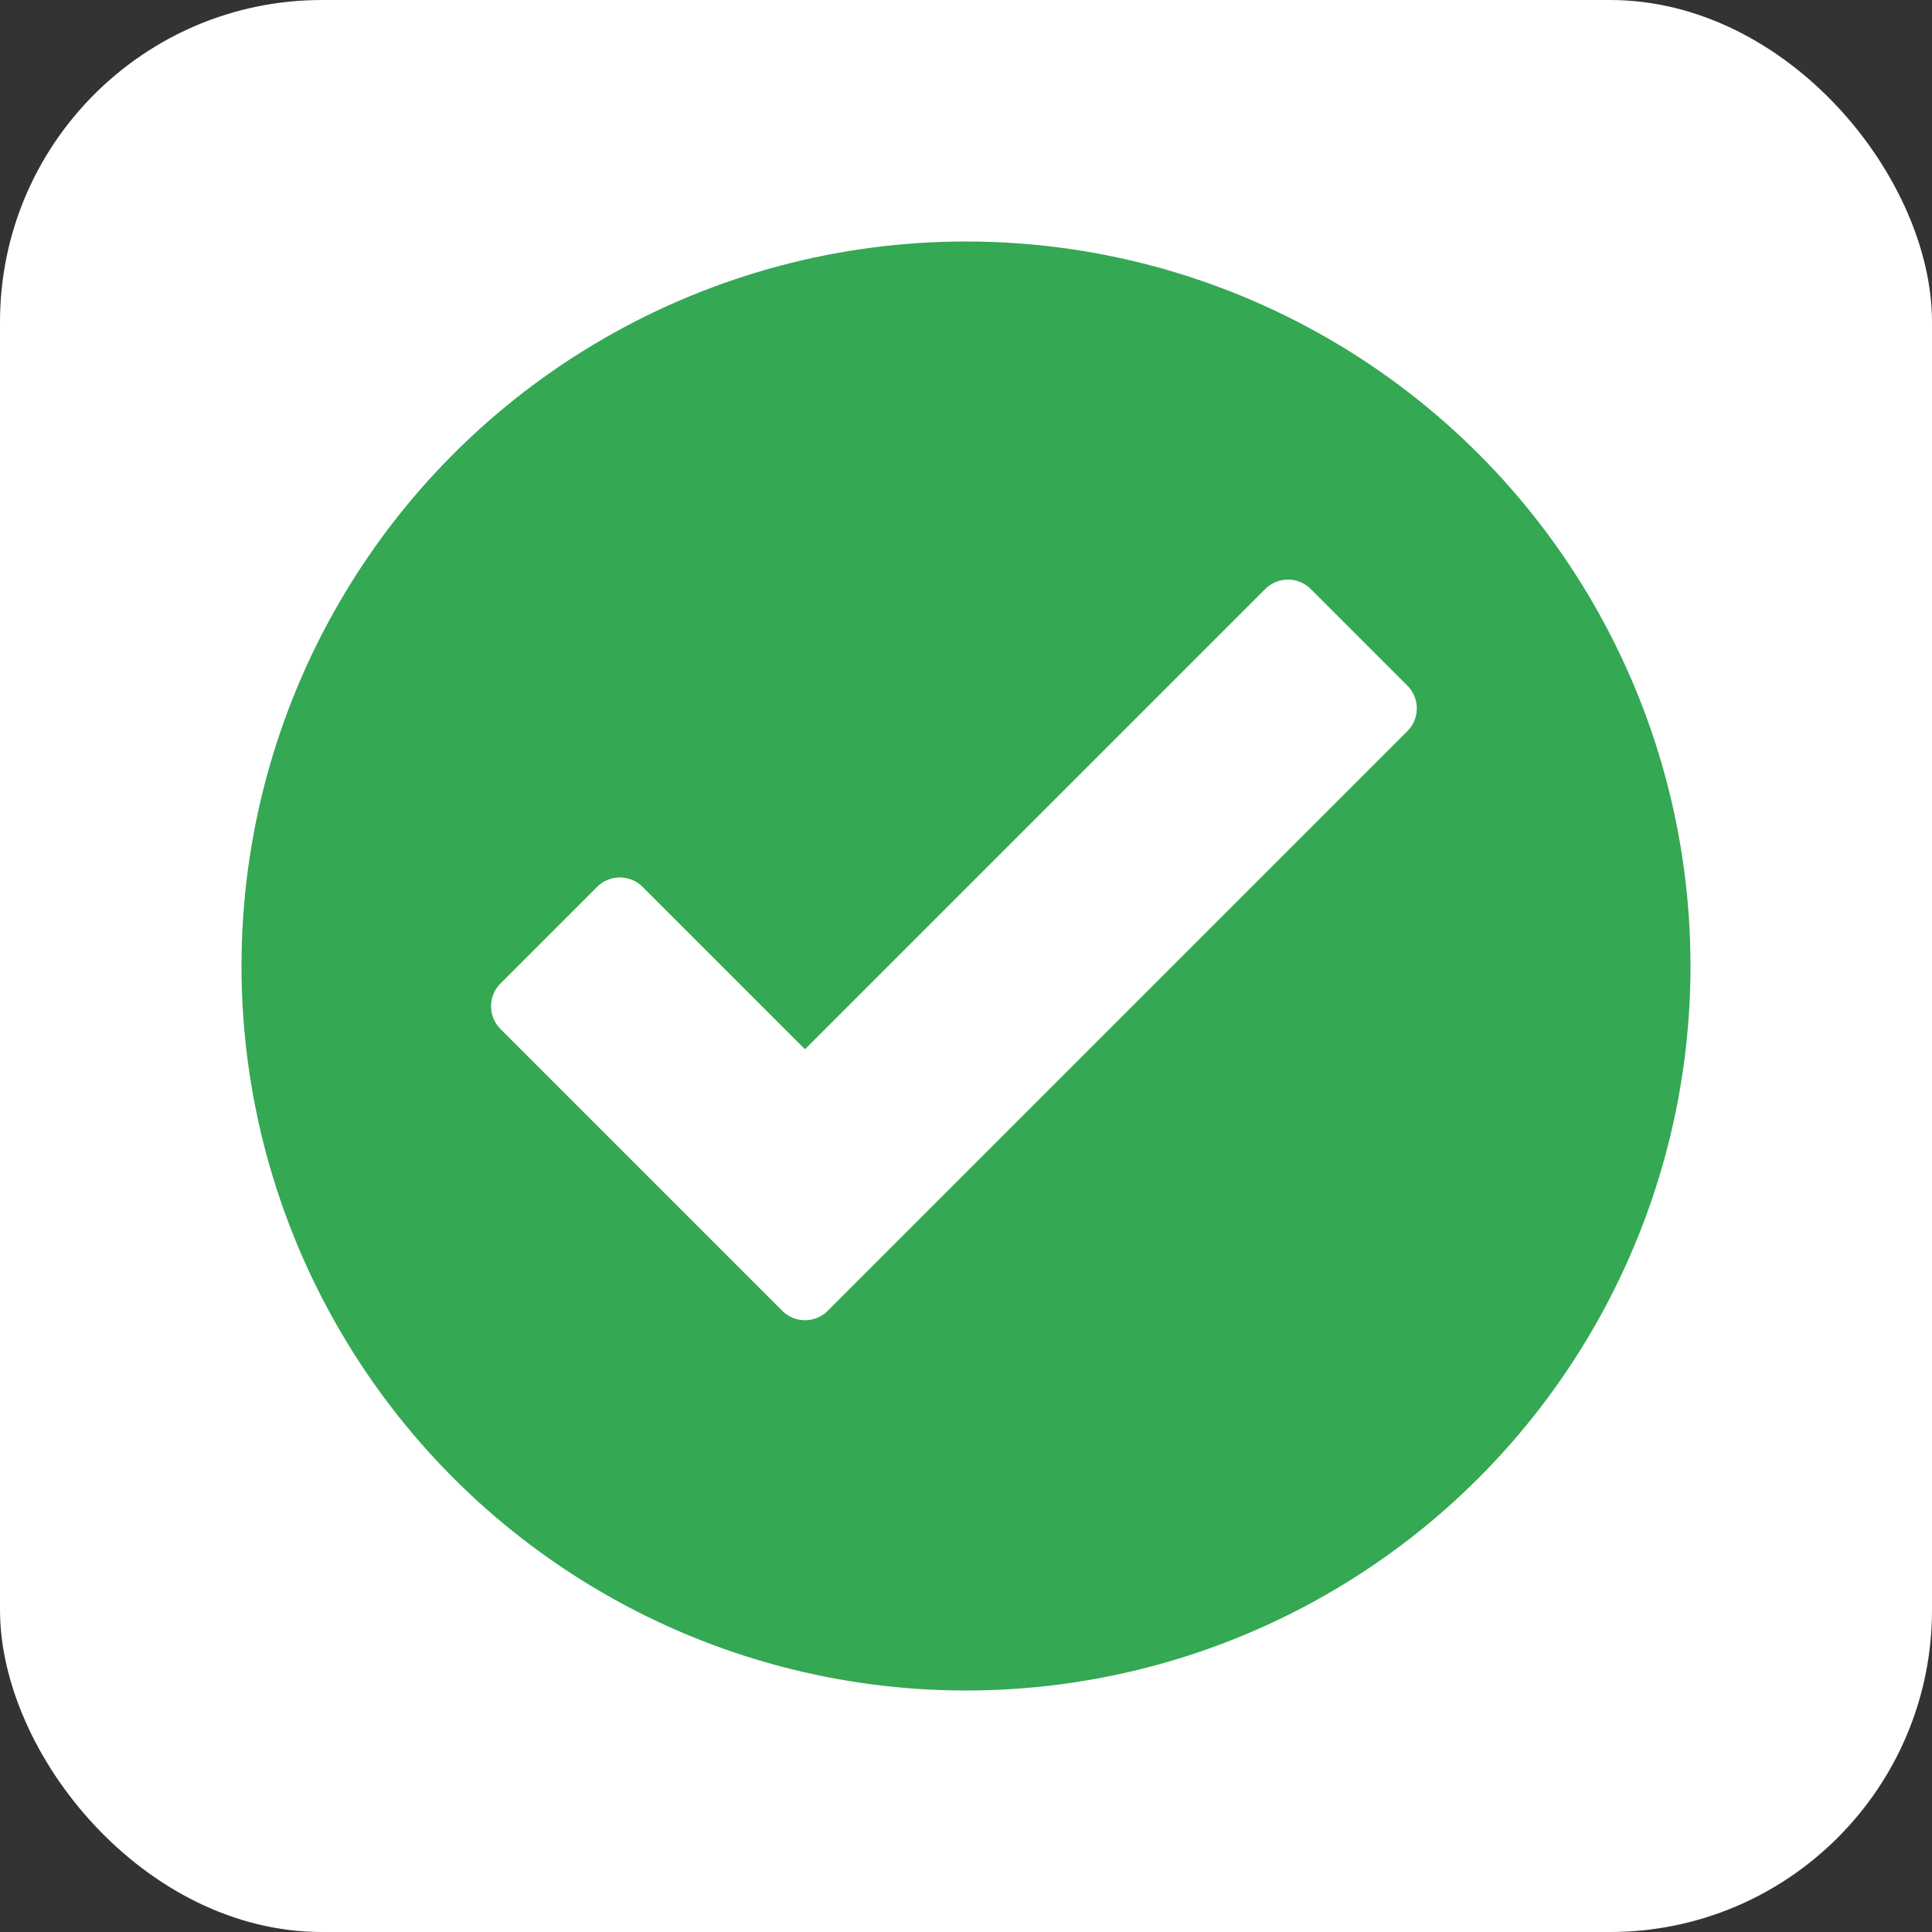 <svg xmlns="http://www.w3.org/2000/svg" viewBox="0 0 24 24" fill="none">
  <rect x="0" y="0" width="24" height="24" fill="#333333" stroke="none"/>
  <rect width="24" height="24" rx="4" fill="white"/>
  <g transform="translate(2, 2)">
    <circle cx="10" cy="10" r="9" fill="#34A853"/>
    <path d="M8 14l-3.5-3.5 1.2-1.2 2.3 2.3 6-6 1.2 1.2L8 14z" fill="white" stroke="white" stroke-width="0.8" stroke-linecap="round" stroke-linejoin="round"/>
  </g>
</svg>
